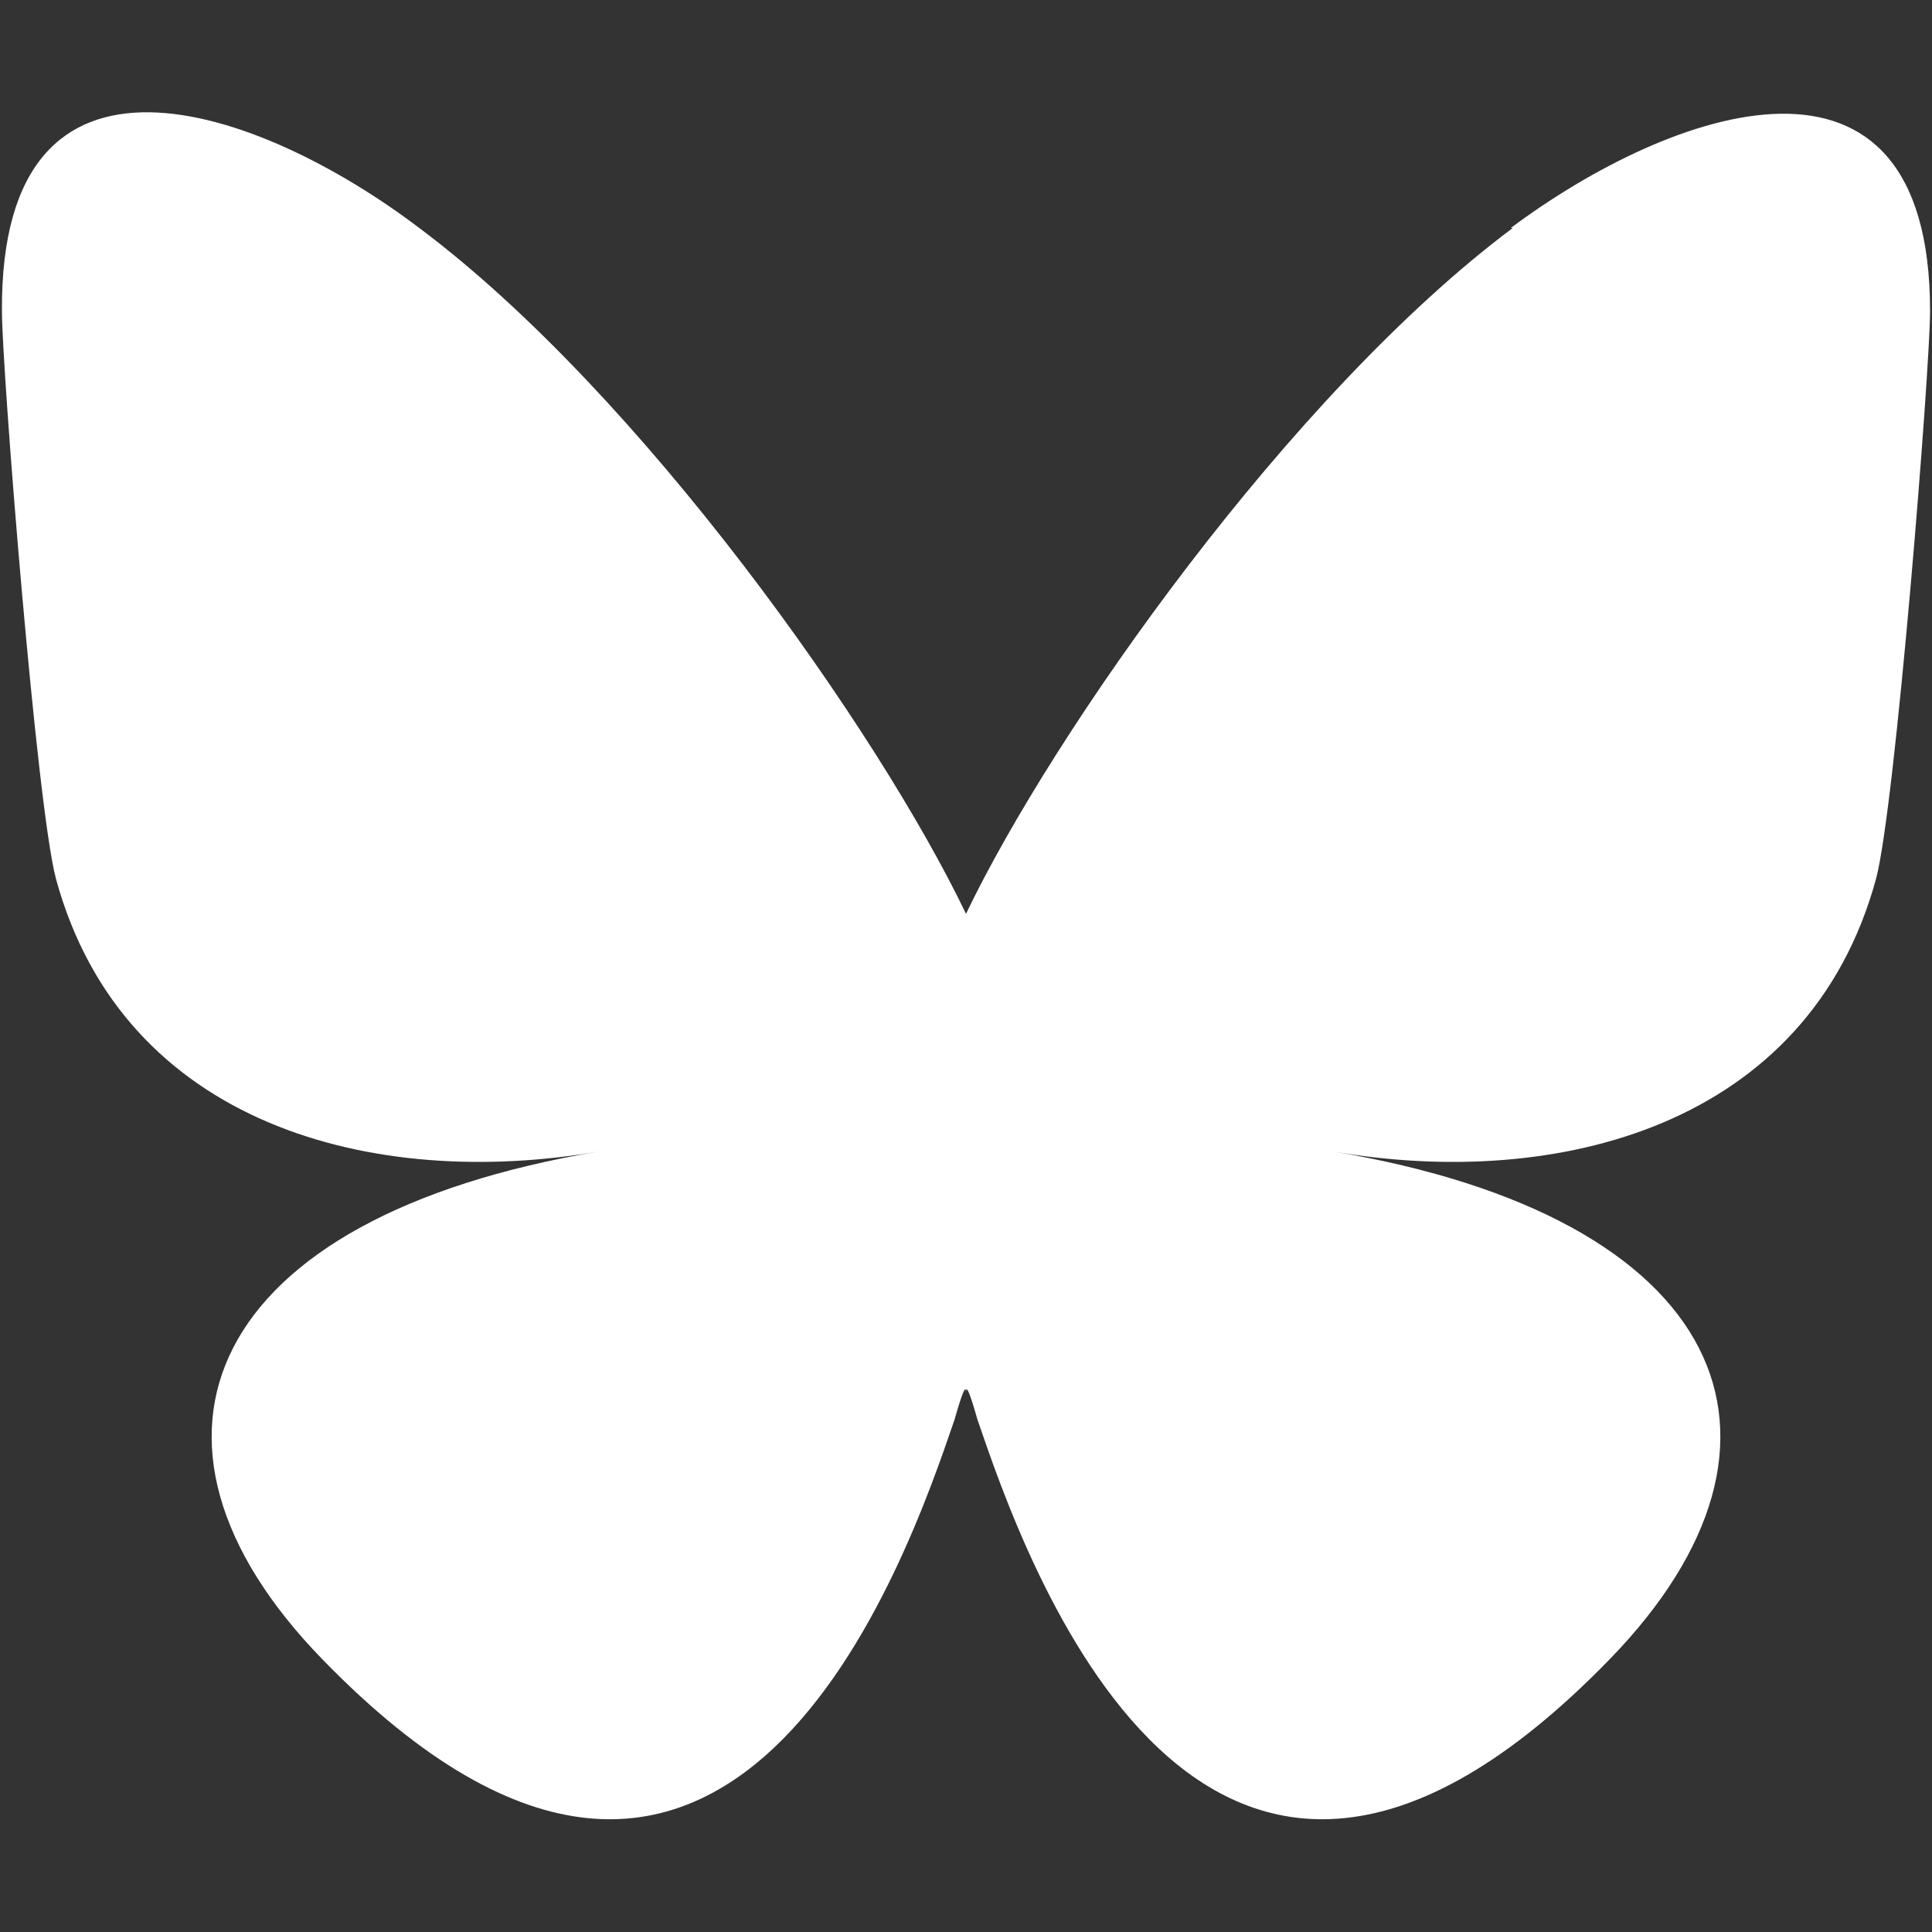 <?xml version="1.0" encoding="UTF-8"?>
<svg id="_レイヤー_1" data-name="レイヤー_1" xmlns="http://www.w3.org/2000/svg" width="35.3mm" height="35.3mm" version="1.1" viewBox="0 0 100 100">
  <rect x="0" y="0" width="100" height="100" fill="#333333" stroke="none"/>
  <!-- Generator: Adobe Illustrator 29.4.0, SVG Export Plug-In . SVG Version: 2.1.0 Build 152)  -->
  <defs>
    <style>
      .st0 {
        fill: #fff;
      }
    </style>
  </defs>
  <path class="st0" d="M21.7,11.8c11.5,8.6,23.8,26.1,28.3,35.5v24.8c0-.5-.2,0-.6,1.4-2.4,7-11.6,34.1-32.7,12.4-11.1-11.4-6-22.9,14.3-26.3-11.6,2-24.6-1.3-28.1-14.1-1-3.7-2.8-26.4-2.8-29.4C0,.7,13.4,5.5,21.7,11.8ZM78.3,11.8c-11.5,8.6-23.8,26.1-28.3,35.5v24.8c0-.5.2,0,.6,1.4,2.4,7,11.6,34.1,32.7,12.4,11.1-11.4,6-22.9-14.3-26.3,11.6,2,24.6-1.3,28.1-14.1,1-3.7,2.8-26.4,2.8-29.4,0-15.3-13.4-10.5-21.7-4.3h0Z"/>
</svg>